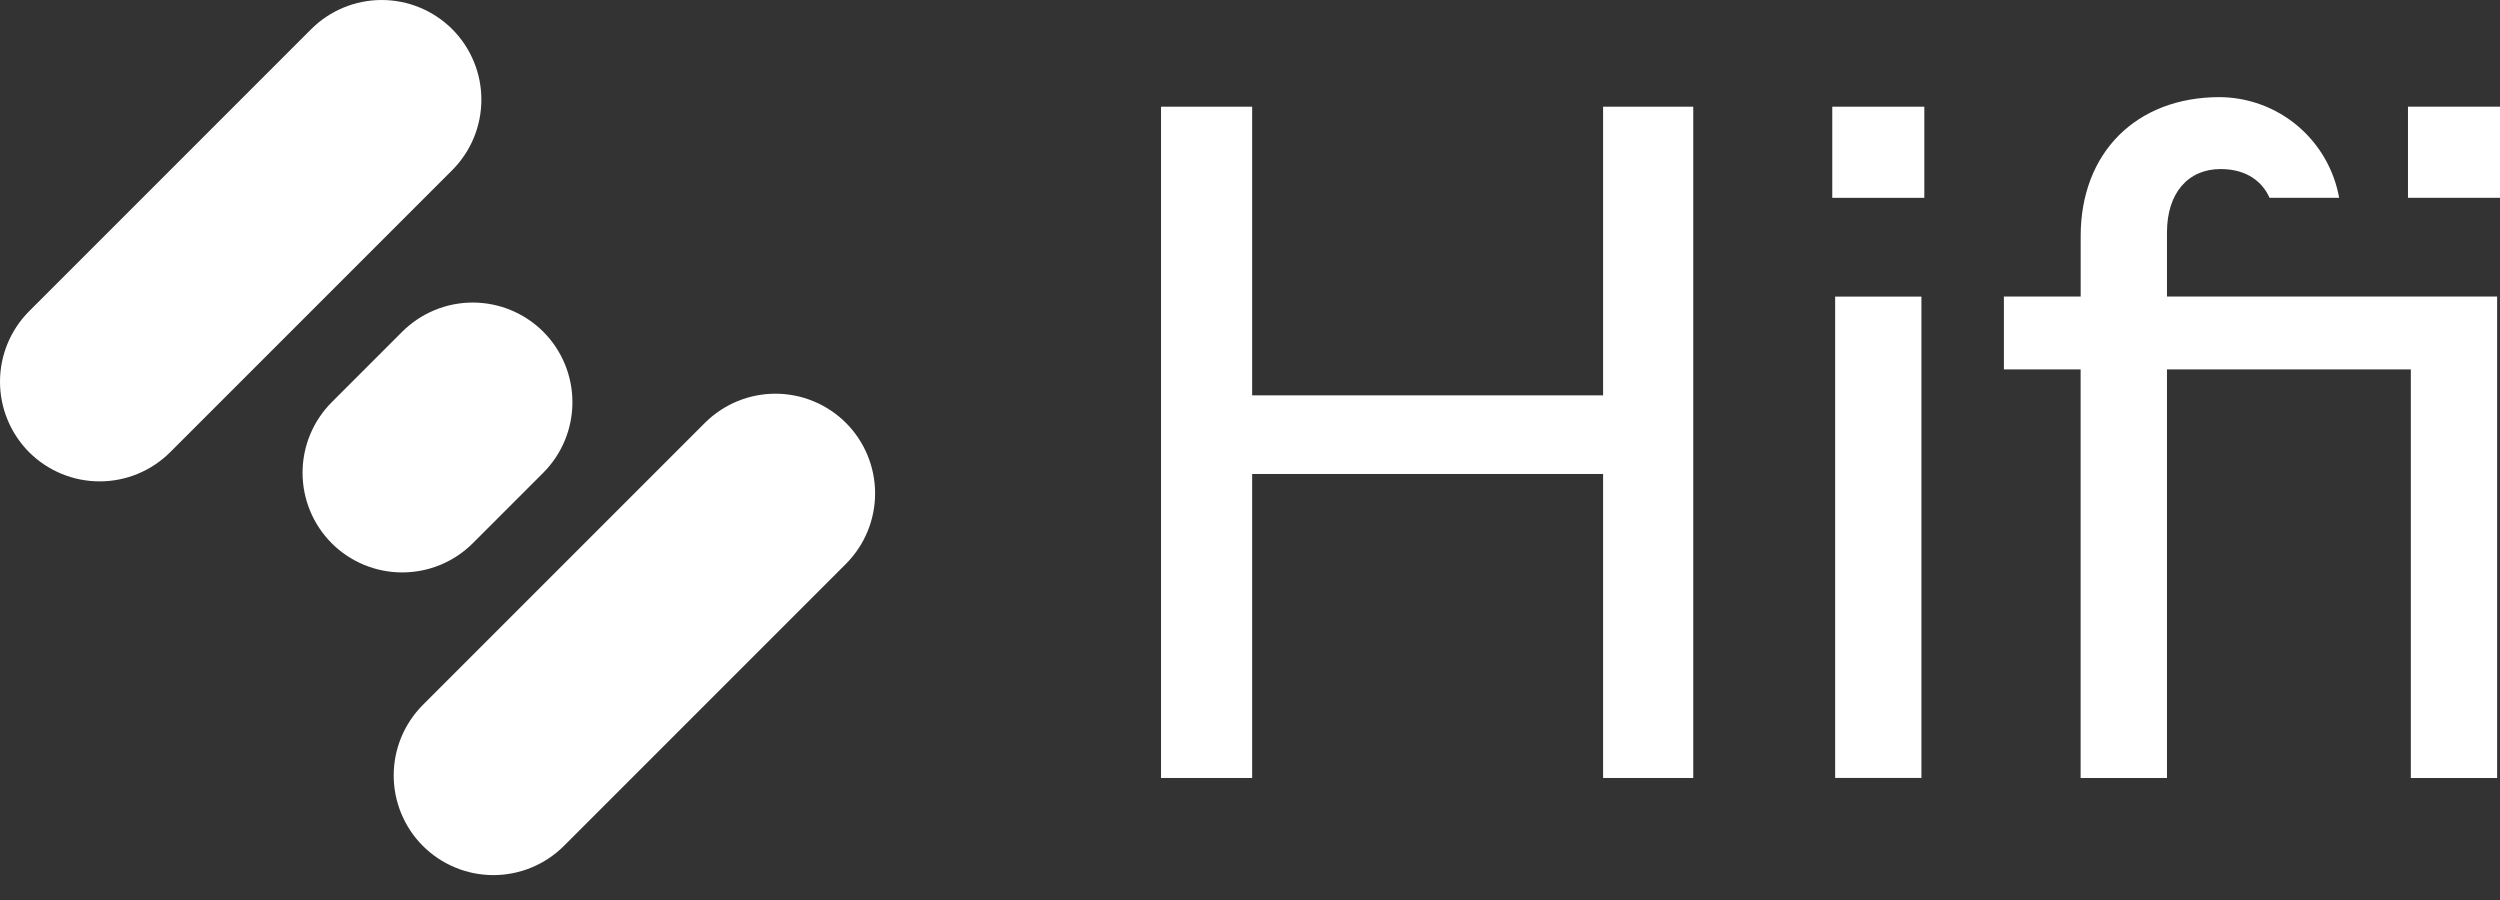 <svg width="100" height="36" viewBox="0 0 100 36" fill="none" xmlns="http://www.w3.org/2000/svg">
<rect x="0" y="0" width="100" height="36" fill="#333333" stroke="none"/>
<path d="M16.915 28.196L28.196 16.915C28.945 16.168 29.959 15.748 31.017 15.748C32.074 15.748 33.089 16.168 33.837 16.915C34.584 17.663 35.004 18.678 35.004 19.735C35.004 20.793 34.584 21.807 33.837 22.556L22.556 33.837C21.807 34.584 20.793 35.004 19.735 35.004C18.678 35.004 17.663 34.584 16.915 33.837C16.168 33.089 15.748 32.074 15.748 31.017C15.748 29.959 16.168 28.945 16.915 28.196ZM1.166 18.089C1.915 18.836 2.929 19.255 3.986 19.255C5.044 19.255 6.058 18.836 6.806 18.089L18.089 6.806C18.836 6.058 19.255 5.044 19.255 3.986C19.255 2.929 18.836 1.915 18.089 1.166C17.34 0.42 16.326 0 15.268 0C14.211 0 13.196 0.42 12.448 1.166L1.166 12.448C0.42 13.196 0 14.211 0 15.268C0 16.326 0.42 17.34 1.166 18.089ZM13.269 21.731C14.017 22.478 15.032 22.897 16.089 22.897C17.147 22.897 18.161 22.478 18.91 21.731L21.731 18.91C22.478 18.161 22.897 17.147 22.897 16.089C22.897 15.032 22.478 14.017 21.731 13.269C20.982 12.522 19.968 12.102 18.91 12.102C17.852 12.102 16.838 12.522 16.089 13.269L13.269 16.089C12.522 16.838 12.102 17.852 12.102 18.91C12.102 19.968 12.522 20.982 13.269 21.731Z" fill="white"/>
<path d="M64.124 4.268H67.73V31.119H64.124V18.959H50.086V31.119H46.441V4.268H50.086V15.814H64.124V4.268Z" fill="white"/>
<path d="M76.973 7.913V4.268H73.291V7.913H76.973ZM76.857 31.117V11.864H73.406V31.117H76.857Z" fill="white"/>
<path d="M86.679 11.862V9.293C86.679 7.72 87.524 6.762 88.825 6.762C89.889 6.762 90.509 7.29 90.781 7.913H93.566C93.365 6.789 92.777 5.772 91.905 5.036C91.032 4.3 89.93 3.893 88.788 3.885C85.451 3.885 83.227 6.104 83.227 9.447V11.862H80.156V14.776H83.225V31.119H86.679V14.776H96.433V31.119H99.885V11.862H86.679ZM96.319 4.268V7.913H100V4.268H96.319Z" fill="white"/>
</svg>
